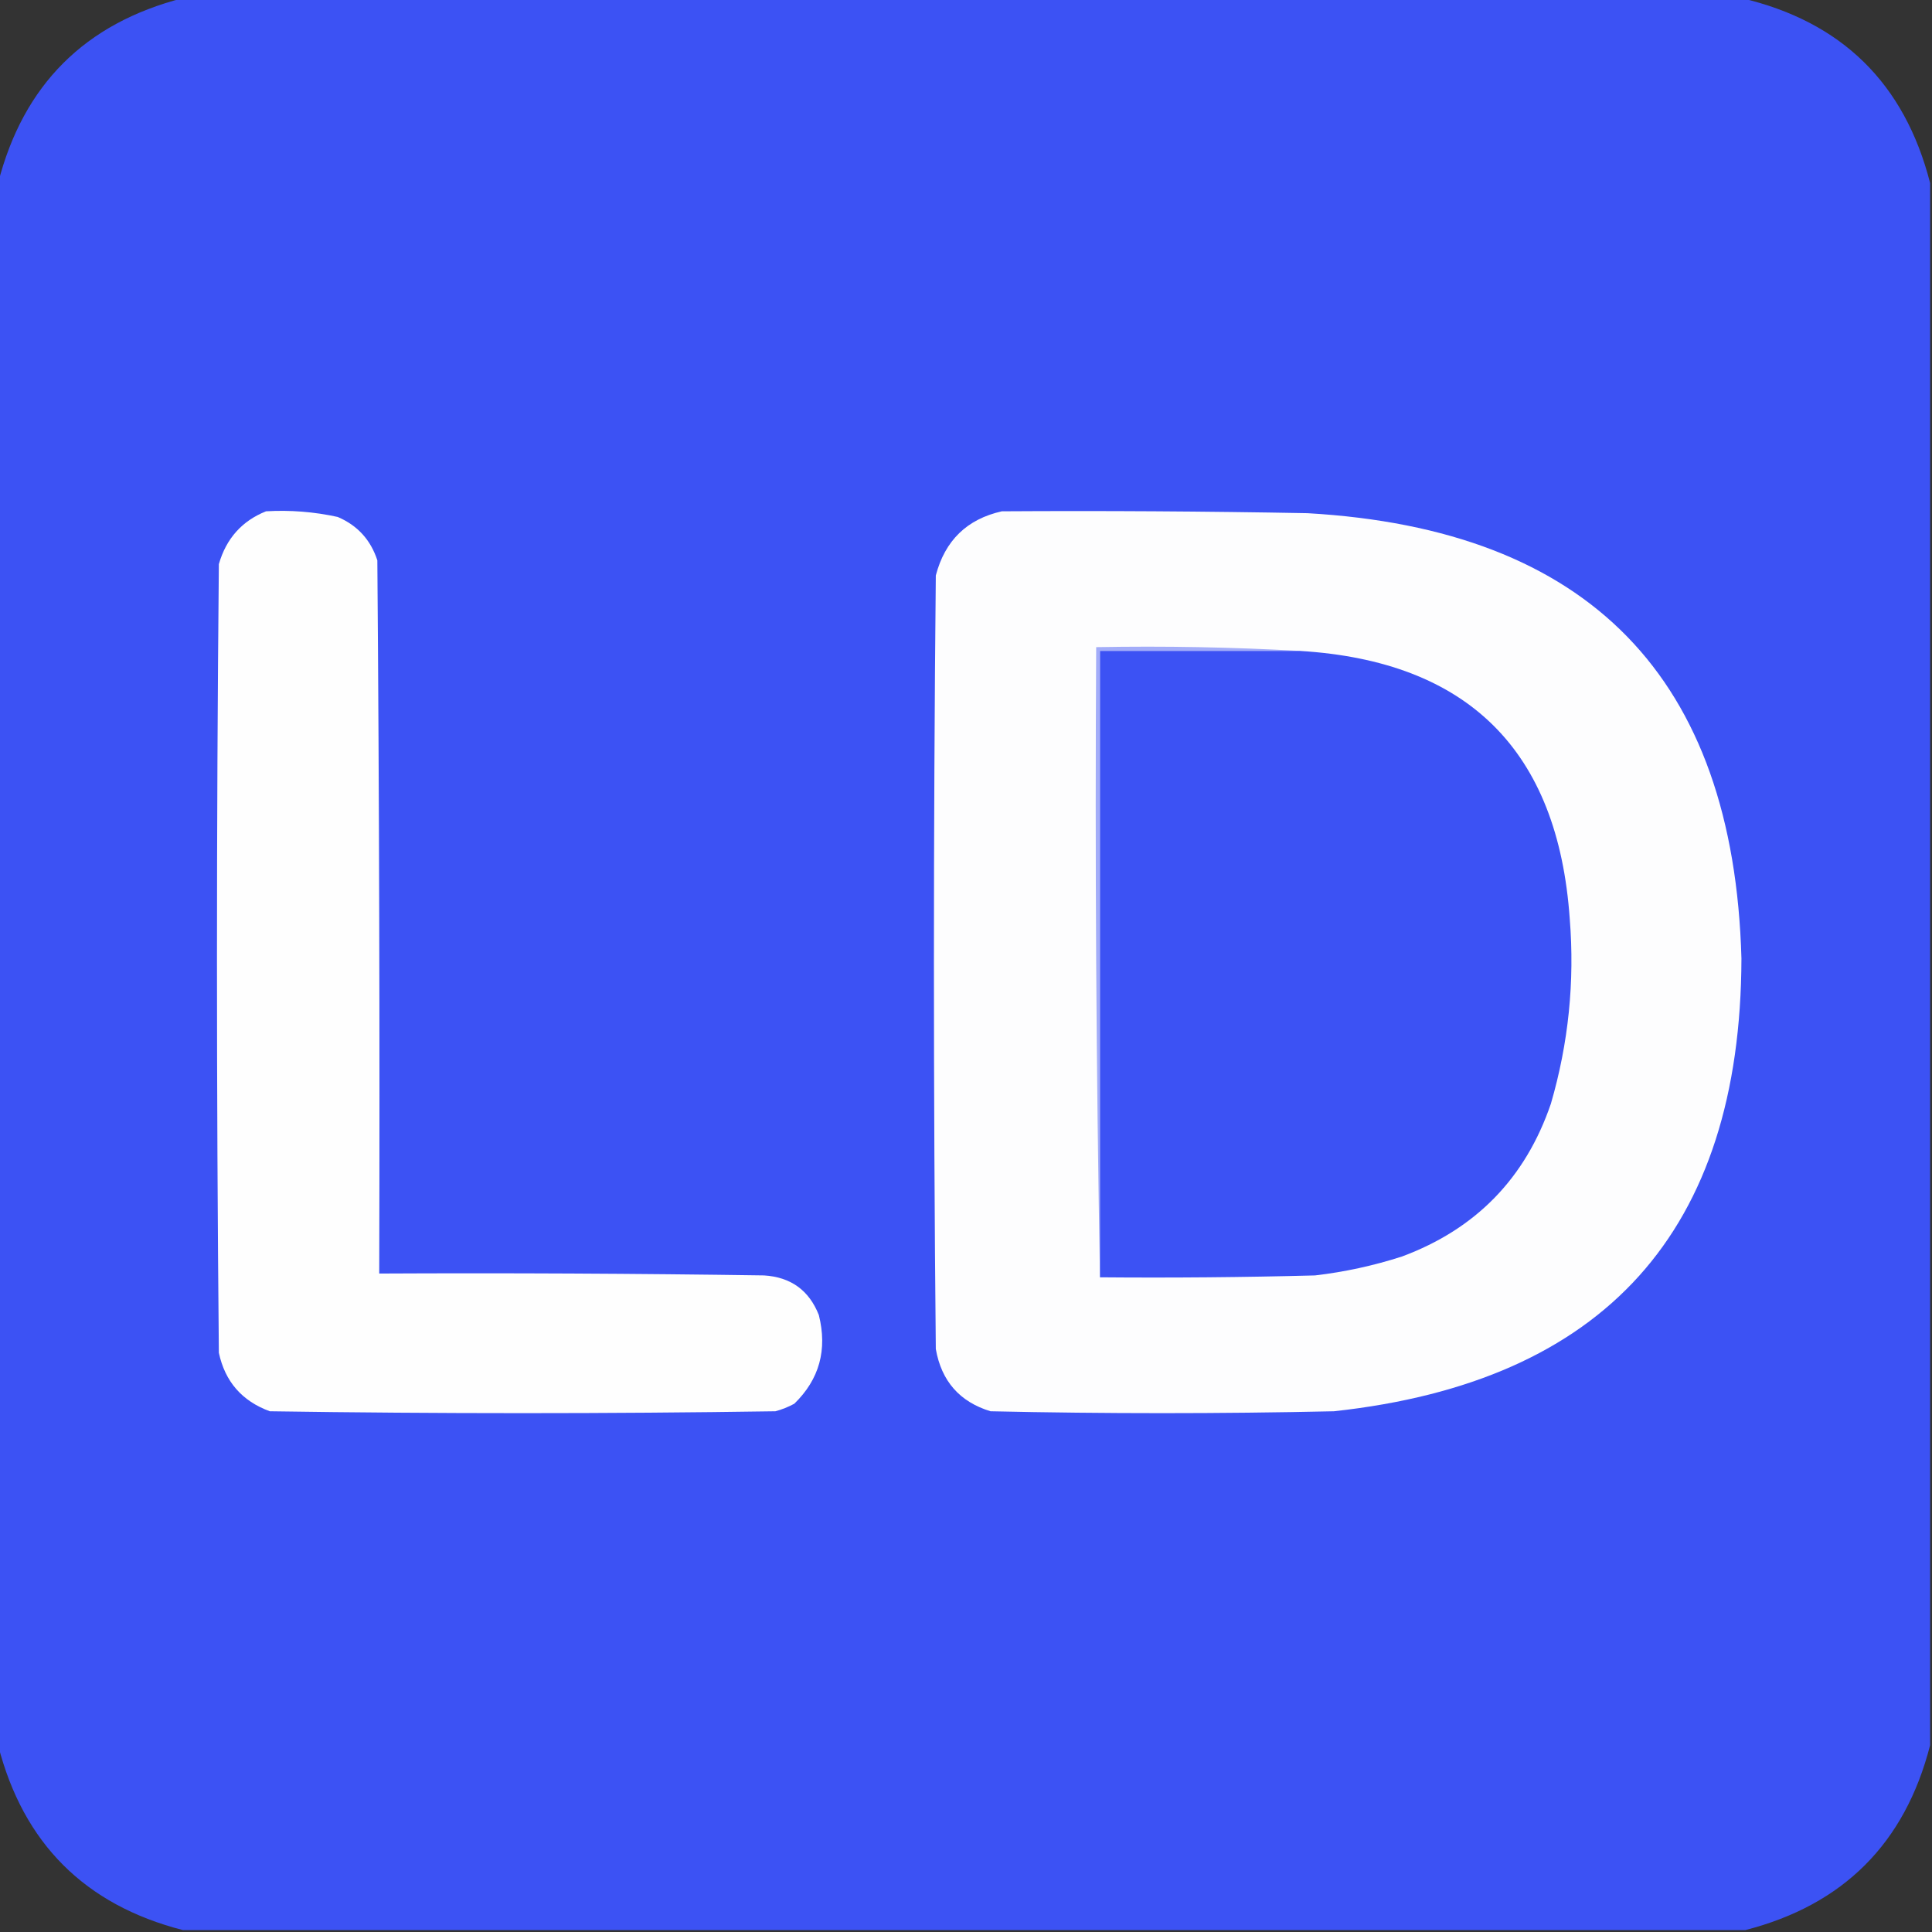 <?xml version="1.0" encoding="UTF-8"?>
<!DOCTYPE svg PUBLIC "-//W3C//DTD SVG 1.1//EN" "http://www.w3.org/Graphics/SVG/1.1/DTD/svg11.dtd">
<svg xmlns="http://www.w3.org/2000/svg" version="1.1" width="512px" height="512px" style="shape-rendering:geometricPrecision; text-rendering:geometricPrecision; image-rendering:optimizeQuality; fill-rule:evenodd; clip-rule:evenodd" xmlns:xlink="http://www.w3.org/1999/xlink">
<rect width="100%" height="100%" fill="#333333" stroke="none"/>
<g><path style="opacity:1" fill="#3c52f4" d="M 48.5,-0.5 C 186.167,-0.5 323.833,-0.5 461.5,-0.5C 488.052,5.718 504.719,22.052 511.5,48.5C 511.5,186.5 511.5,324.5 511.5,462.5C 504.833,488.5 488.5,504.833 462.5,511.5C 324.5,511.5 186.5,511.5 48.5,511.5C 22.5,504.833 6.167,488.5 -0.5,462.5C -0.5,324.5 -0.5,186.5 -0.5,48.5C 6.167,22.5 22.5,6.167 48.5,-0.5 Z"/></g>
<g><path style="opacity:1" fill="#fefefe" d="M 70.5,135.5 C 76.925,135.13 83.258,135.63 89.5,137C 94.731,139.232 98.231,143.065 100,148.5C 100.5,211.499 100.667,274.499 100.5,337.5C 134.502,337.333 168.502,337.5 202.5,338C 209.583,338.453 214.417,341.953 217,348.5C 219.306,357.71 217.139,365.544 210.5,372C 208.913,372.862 207.246,373.529 205.5,374C 160.833,374.667 116.167,374.667 71.5,374C 64.136,371.305 59.636,366.138 58,358.5C 57.333,288.833 57.333,219.167 58,149.5C 59.954,142.72 64.12,138.053 70.5,135.5 Z"/></g>
<g><path style="opacity:1" fill="#fdfdfe" d="M 265.5,135.5 C 292.502,135.333 319.502,135.5 346.5,136C 421.104,140.268 459.437,179.601 461.5,254C 461.313,326.189 425.313,366.189 353.5,374C 323.167,374.667 292.833,374.667 262.5,374C 254.325,371.511 249.492,366.011 248,357.5C 247.333,289.167 247.333,220.833 248,152.5C 250.432,143.234 256.265,137.567 265.5,135.5 Z"/></g>
<g><path style="opacity:1" fill="#a2acf9" d="M 344.5,172.5 C 326.833,172.5 309.167,172.5 291.5,172.5C 291.5,227.833 291.5,283.167 291.5,338.5C 290.501,283.002 290.168,227.336 290.5,171.5C 308.674,171.17 326.674,171.503 344.5,172.5 Z"/></g>
<g><path style="opacity:1" fill="#3c52f4" d="M 344.5,172.5 C 389.055,175.222 412.889,198.888 416,243.5C 417.334,260.156 415.668,276.489 411,292.5C 404.259,312.242 391.092,325.742 371.5,333C 363.999,335.417 356.333,337.084 348.5,338C 329.503,338.5 310.503,338.667 291.5,338.5C 291.5,283.167 291.5,227.833 291.5,172.5C 309.167,172.5 326.833,172.5 344.5,172.5 Z"/></g>
</svg>
